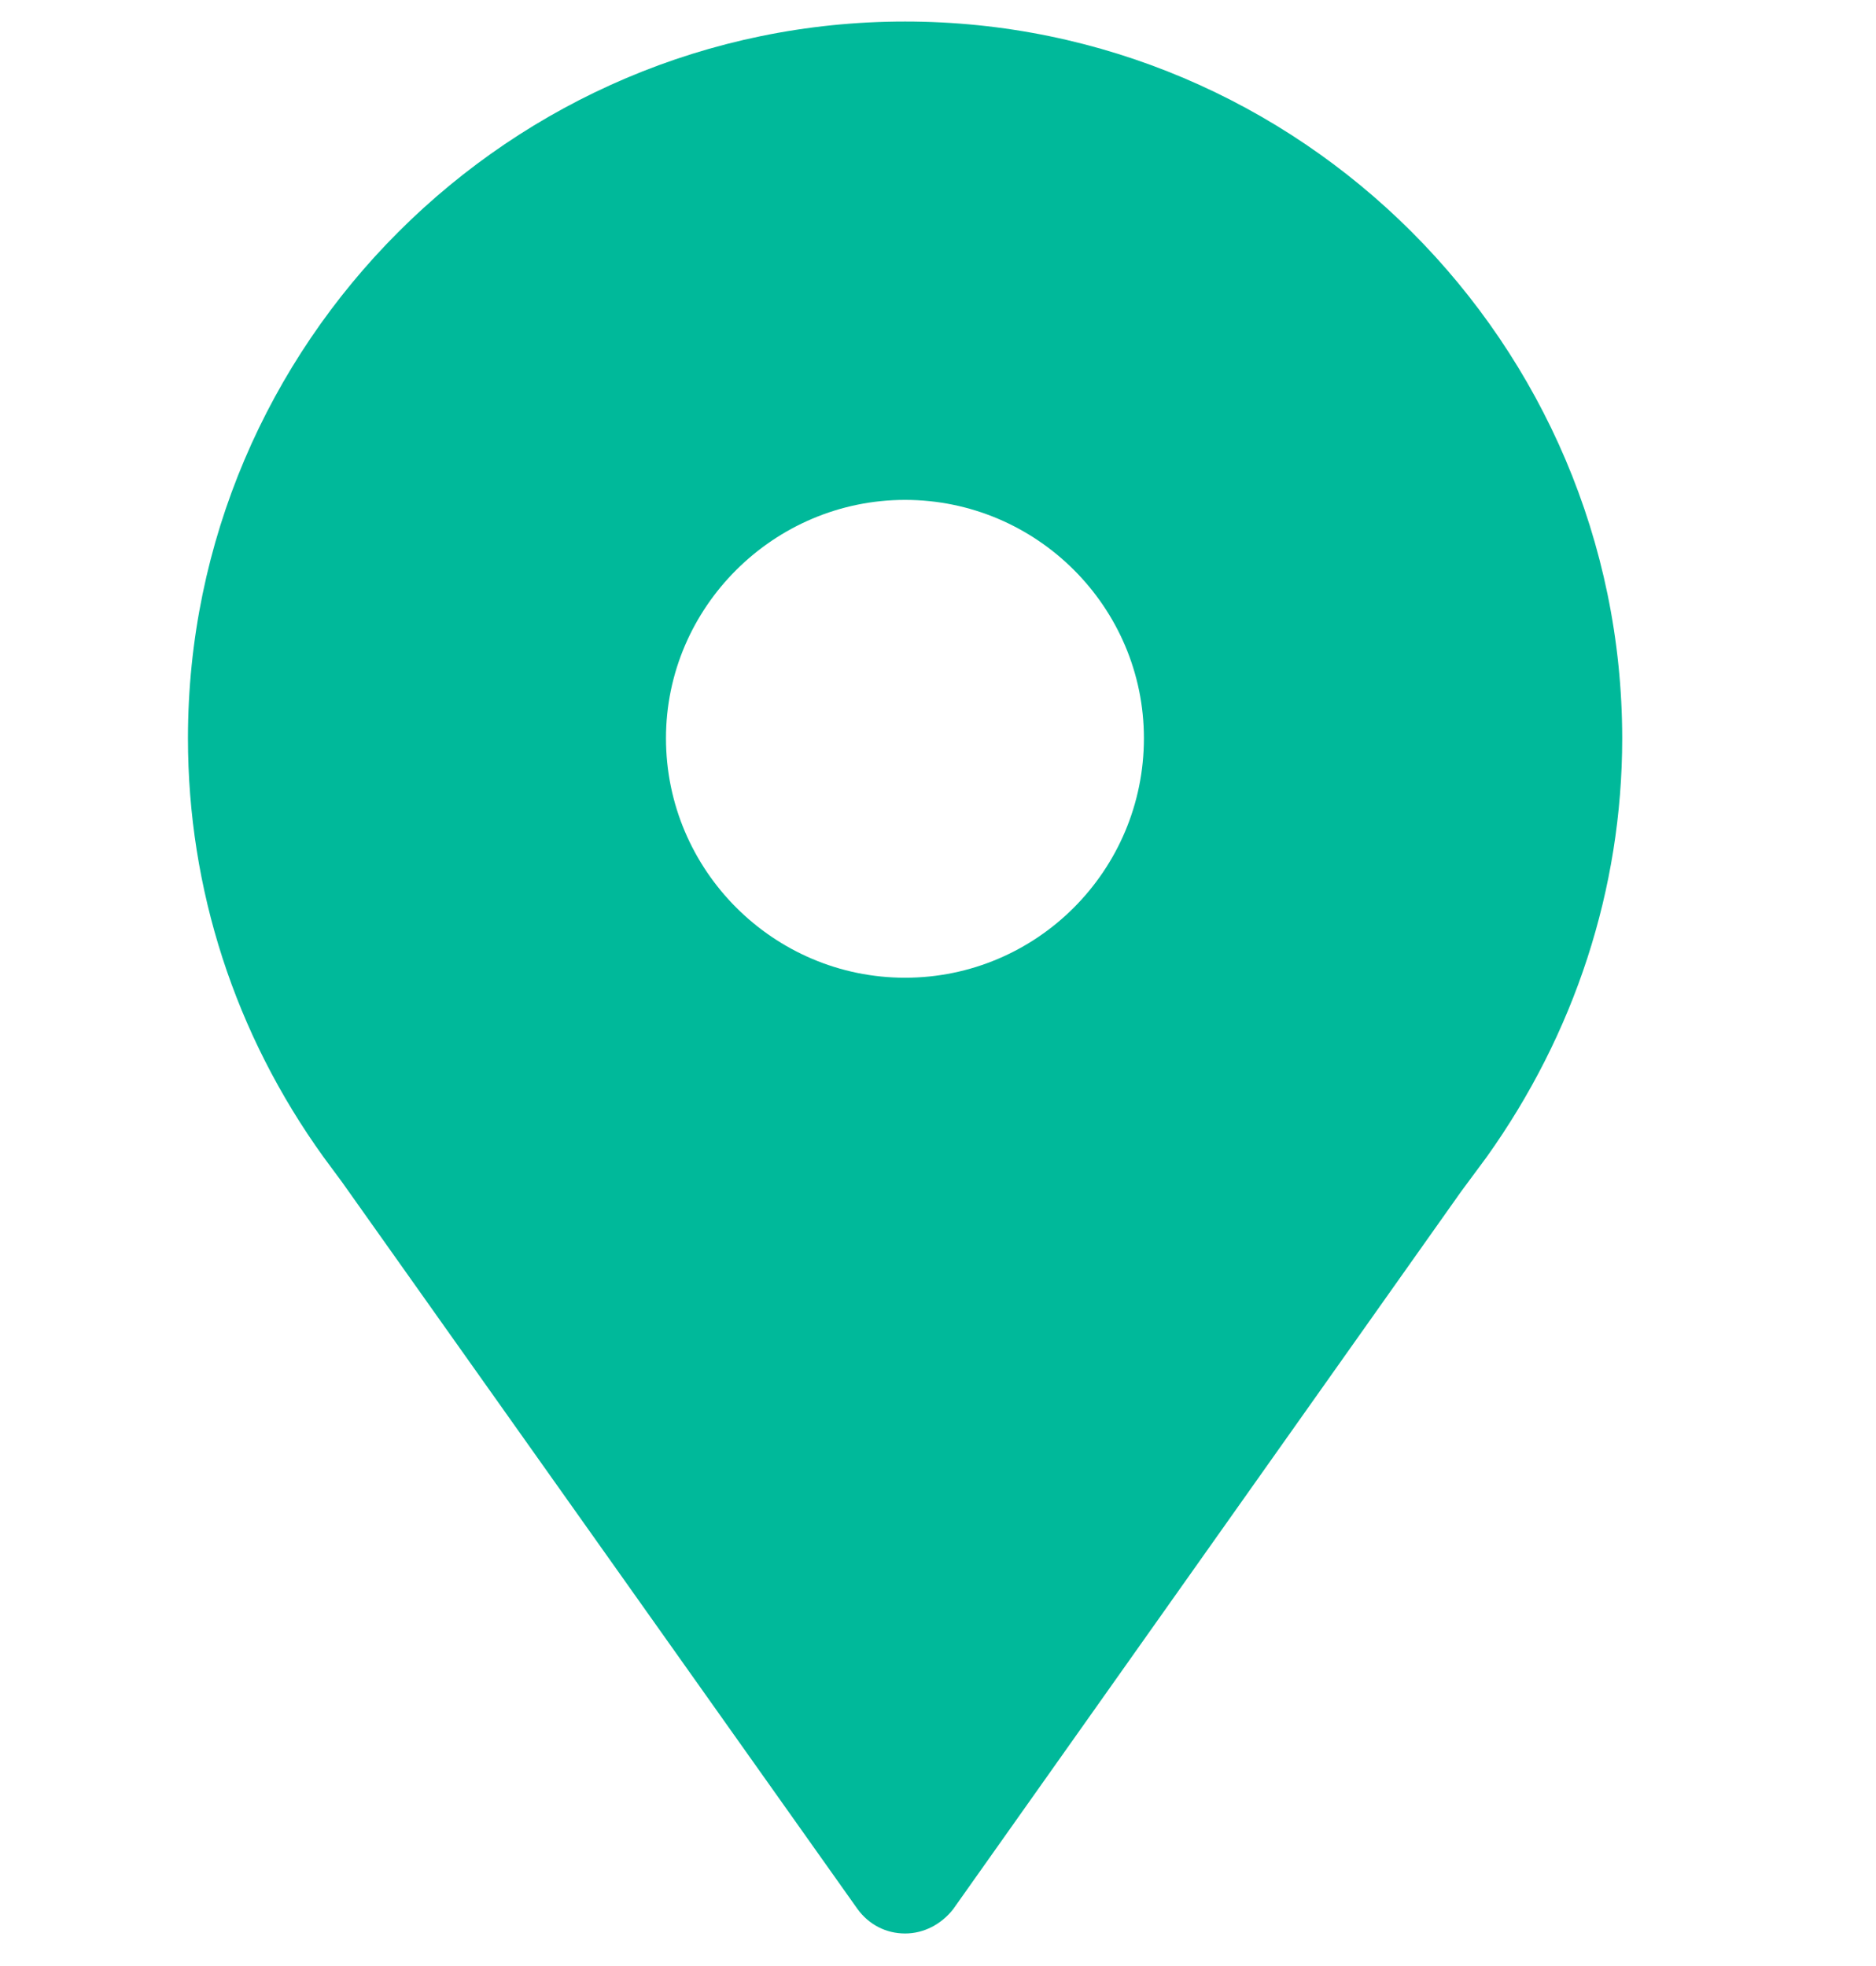 <?xml version="1.0" encoding="utf-8"?>
<!-- Generator: Adobe Illustrator 16.0.0, SVG Export Plug-In . SVG Version: 6.00 Build 0)  -->
<!DOCTYPE svg PUBLIC "-//W3C//DTD SVG 1.1//EN" "http://www.w3.org/Graphics/SVG/1.1/DTD/svg11.dtd">
<svg version="1.1" id="Capa_1" xmlns="http://www.w3.org/2000/svg" xmlns:xlink="http://www.w3.org/1999/xlink" x="0px" y="0px"
	 width="21px" height="22.004px" viewBox="0 0 21 22.004" enable-background="new 0 0 21 22.004" xml:space="preserve">
<path fill="#00B99A" d="M10.131,10.945c-1.469,0-2.676-1.199-2.676-2.681c0-1.467,1.207-2.668,2.676-2.668
	c1.475,0,2.674,1.201,2.674,2.668C12.805,9.746,11.605,10.945,10.131,10.945L10.131,10.945z M10.131,0.241
	c-4.42,0-8.027,3.606-8.027,8.023c0,1.691,0.527,3.313,1.518,4.689l0.209,0.283l5.77,8.137c0.125,0.17,0.314,0.271,0.531,0.271
	c0.209,0,0.404-0.102,0.537-0.271l5.687-8.035l0.285-0.385c0.983-1.377,1.518-2.999,1.518-4.689
	C18.156,3.848,14.555,0.241,10.131,0.241z"/>
</svg>
